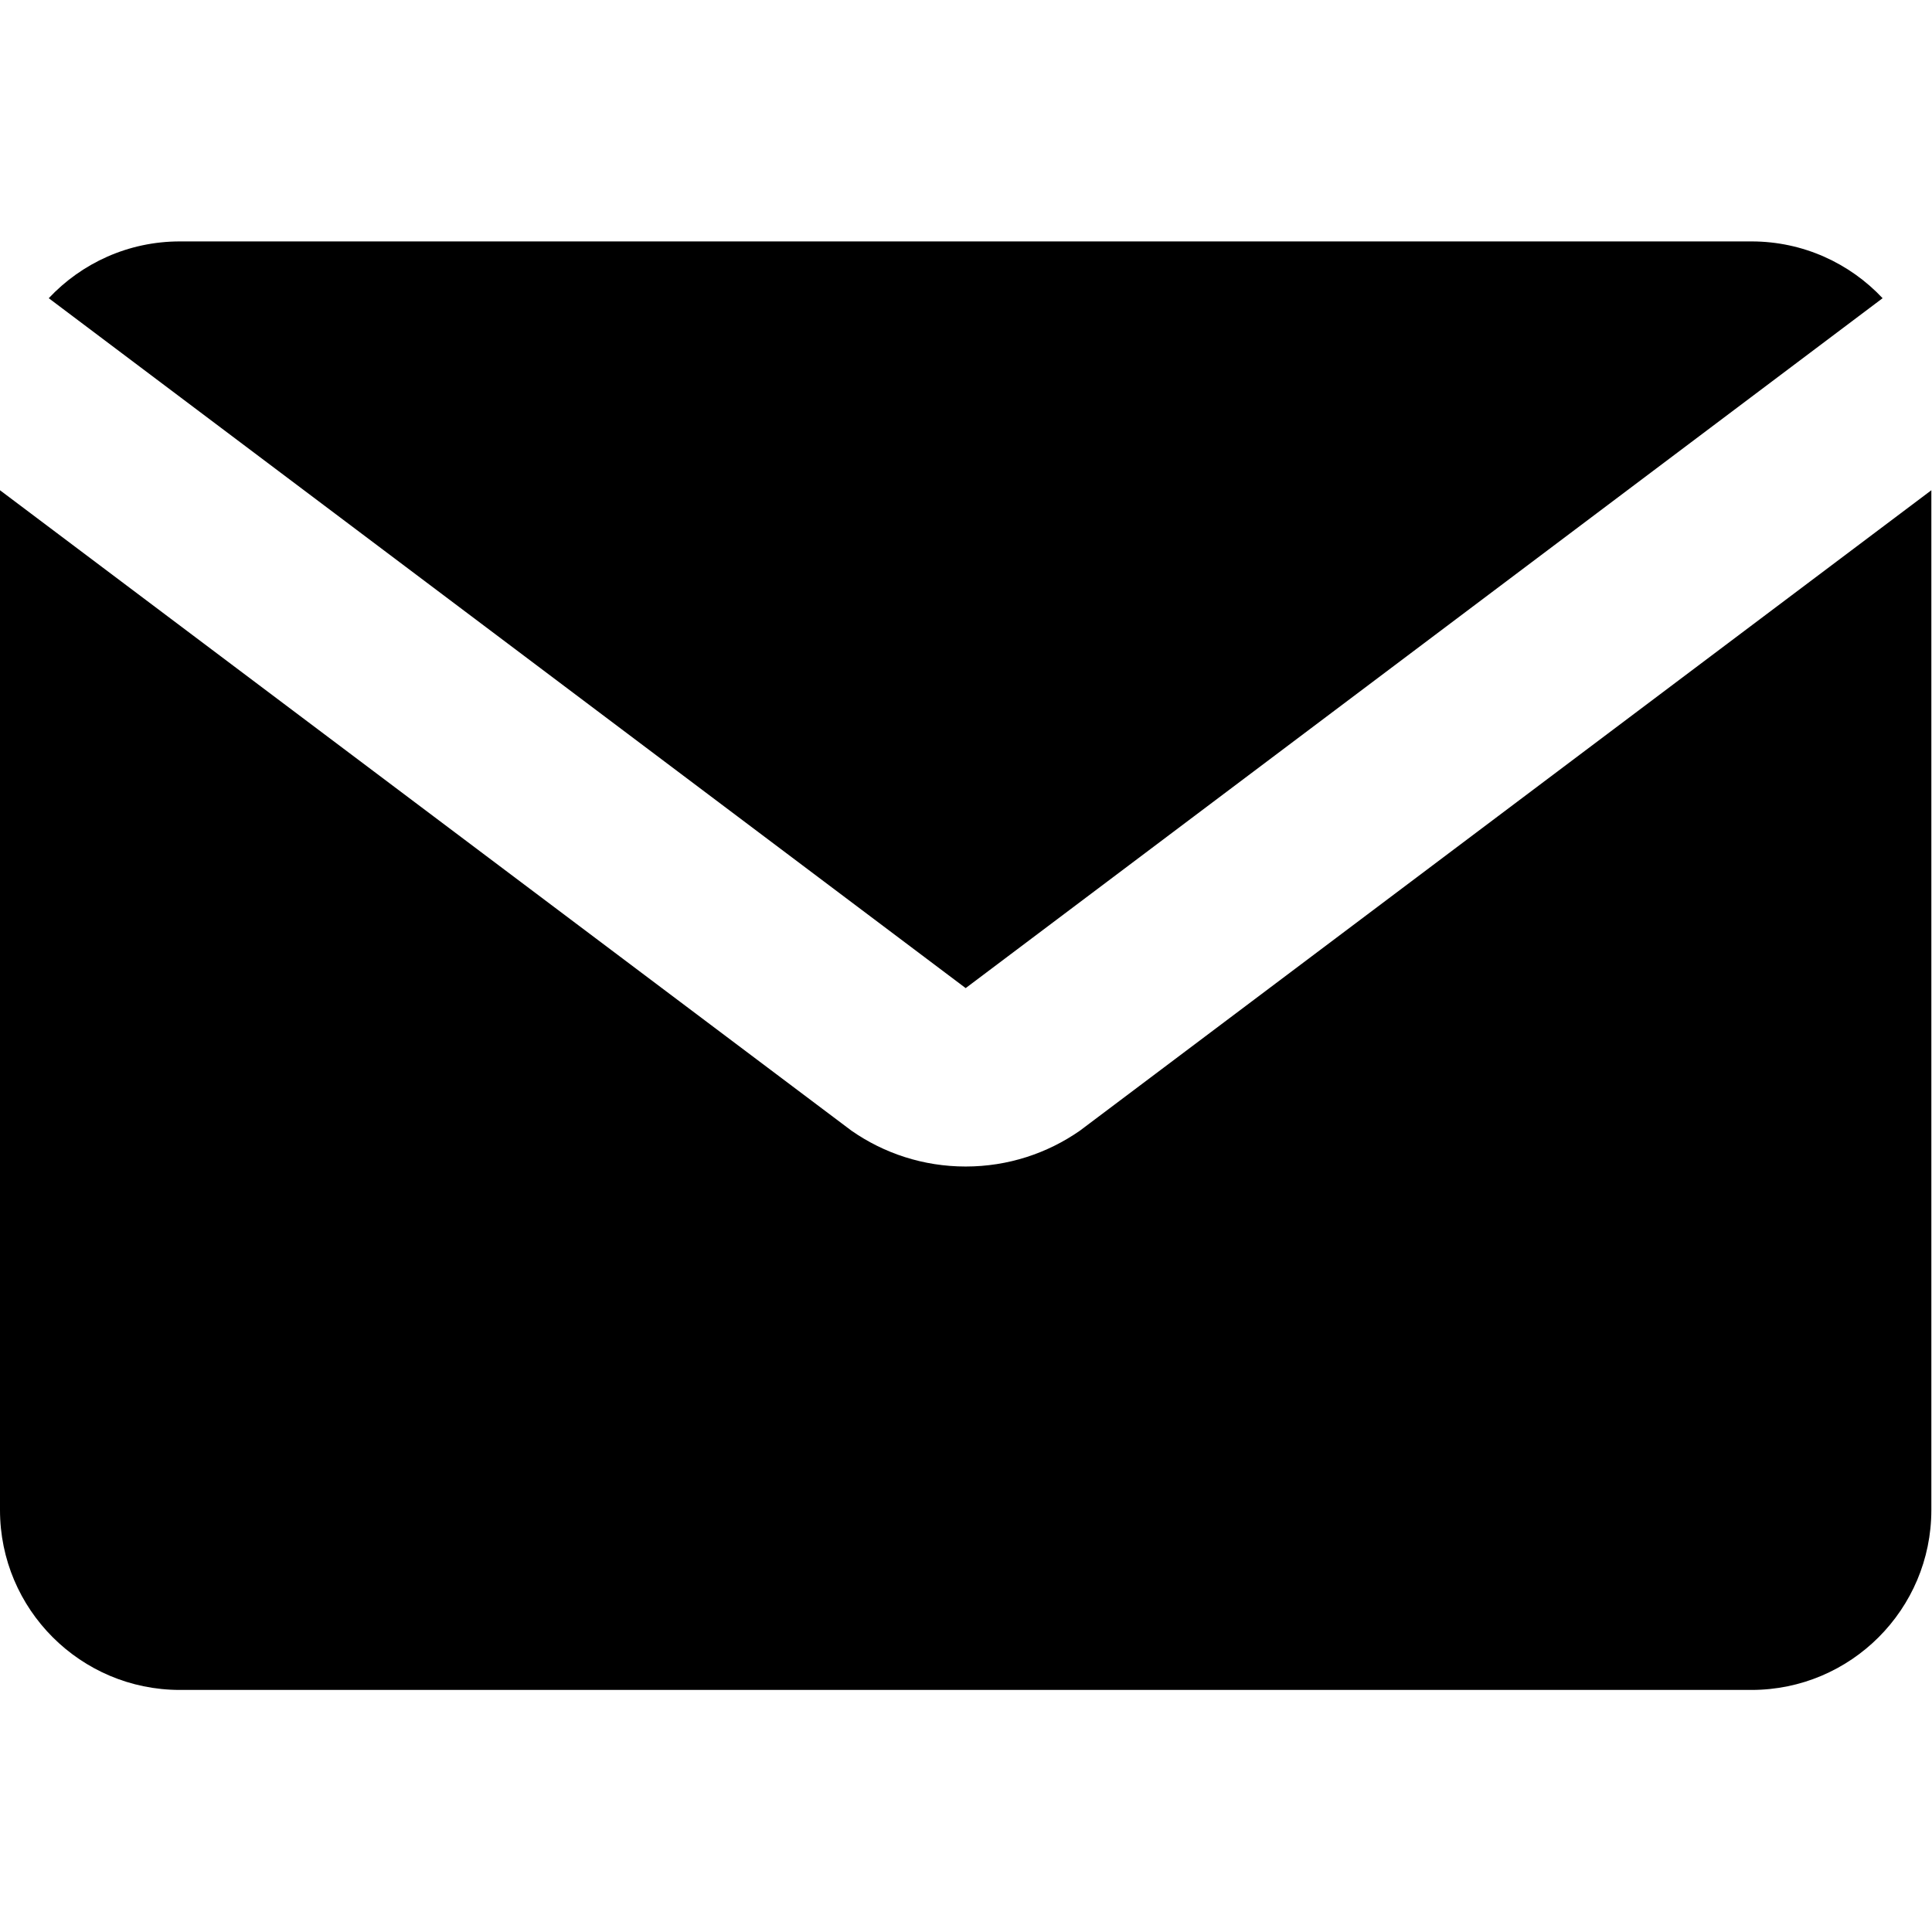 <?xml version="1.0" encoding="UTF-8" standalone="no"?>
<!DOCTYPE svg PUBLIC "-//W3C//DTD SVG 1.1//EN" "http://www.w3.org/Graphics/SVG/1.1/DTD/svg11.dtd">
<svg width="100%" height="100%" viewBox="0 0 2363 2363" version="1.1" xmlns="http://www.w3.org/2000/svg" xmlns:xlink="http://www.w3.org/1999/xlink" xml:space="preserve" xmlns:serif="http://www.serif.com/" style="fill-rule:evenodd;clip-rule:evenodd;stroke-linejoin:round;stroke-miterlimit:2;">
    <rect id="solid" x="0" y="0" width="2362.2" height="2362.2" style="fill:none;"/>
    <clipPath id="_clip1">
        <rect id="solid1" serif:id="solid" x="0" y="0" width="2362.2" height="2362.2"/>
    </clipPath>
    <g clip-path="url(#_clip1)">
        <path d="M59.624,364.734C99.766,321.99 156.783,295.276 219.99,295.276L2142.22,295.276C2205.42,295.276 2262.44,321.99 2302.58,364.734L1181.1,1208.53L59.624,364.734ZM2362.2,599.623L2362.2,1846.94C2362.2,1968.36 2263.63,2066.93 2142.22,2066.93L219.99,2066.93C98.574,2066.93 -0,1968.36 -0,1846.94L0,599.623C340.386,855.669 1041.42,1382.99 1041.47,1382.96C1081.07,1410.56 1129.21,1426.75 1181.1,1426.75C1232.99,1426.75 1281.13,1410.56 1320.74,1382.96C1320.79,1382.99 2021.82,855.669 2362.2,599.623Z"/>
    </g>
</svg>
